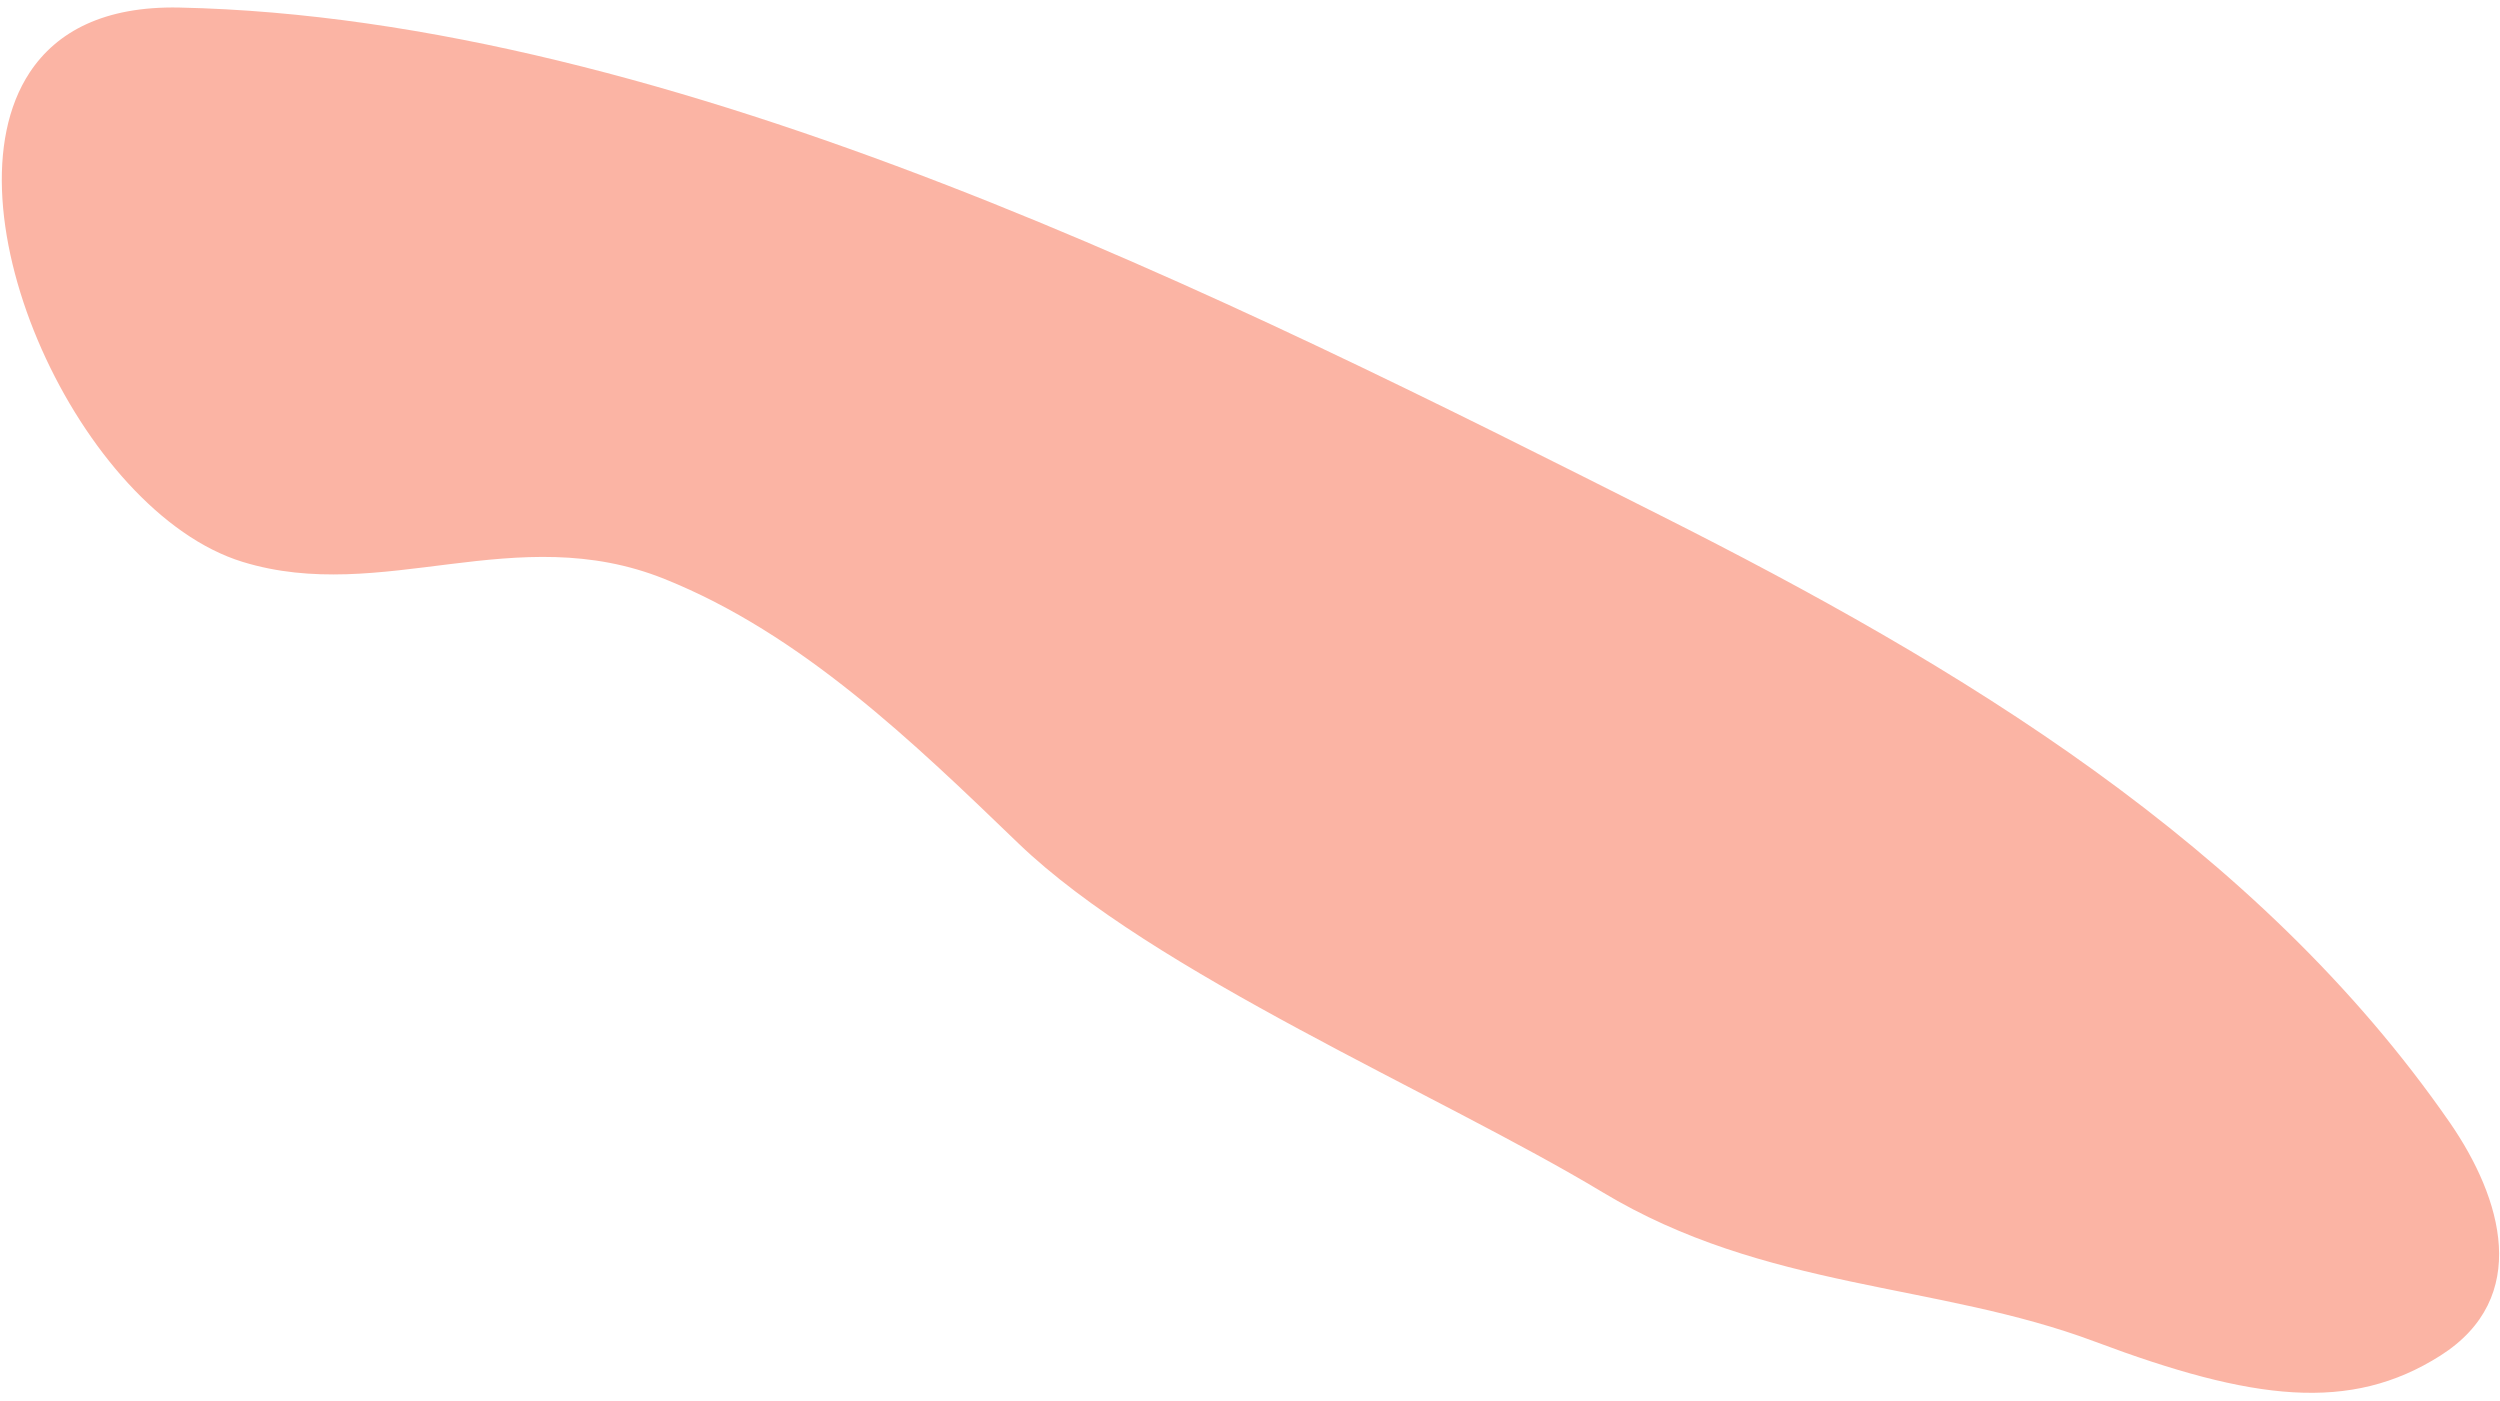 <svg xmlns="http://www.w3.org/2000/svg" width="257" height="144" viewBox="0 0 257 144" fill="none"><path d="M3.056 7.446C5.835 3.24 10.736 0.623 18.414 0.776C69.274 1.851 126.353 30.636 170.772 53.022C201.302 68.403 232.029 86.773 251.867 115.438C257.188 123.161 260.251 133.402 250.867 139.361C241.613 145.23 231.606 144.016 215.367 137.922C199.128 131.827 181.496 132.65 164.719 122.547C147.943 112.445 118.564 100.059 104.665 86.672C93.906 76.306 82.397 65.169 68.319 59.521C53.037 53.365 39.305 62.175 24.933 57.759C8.216 52.615 -6.126 21.368 3.056 7.446Z" fill="#FBB4A4"></path></svg>